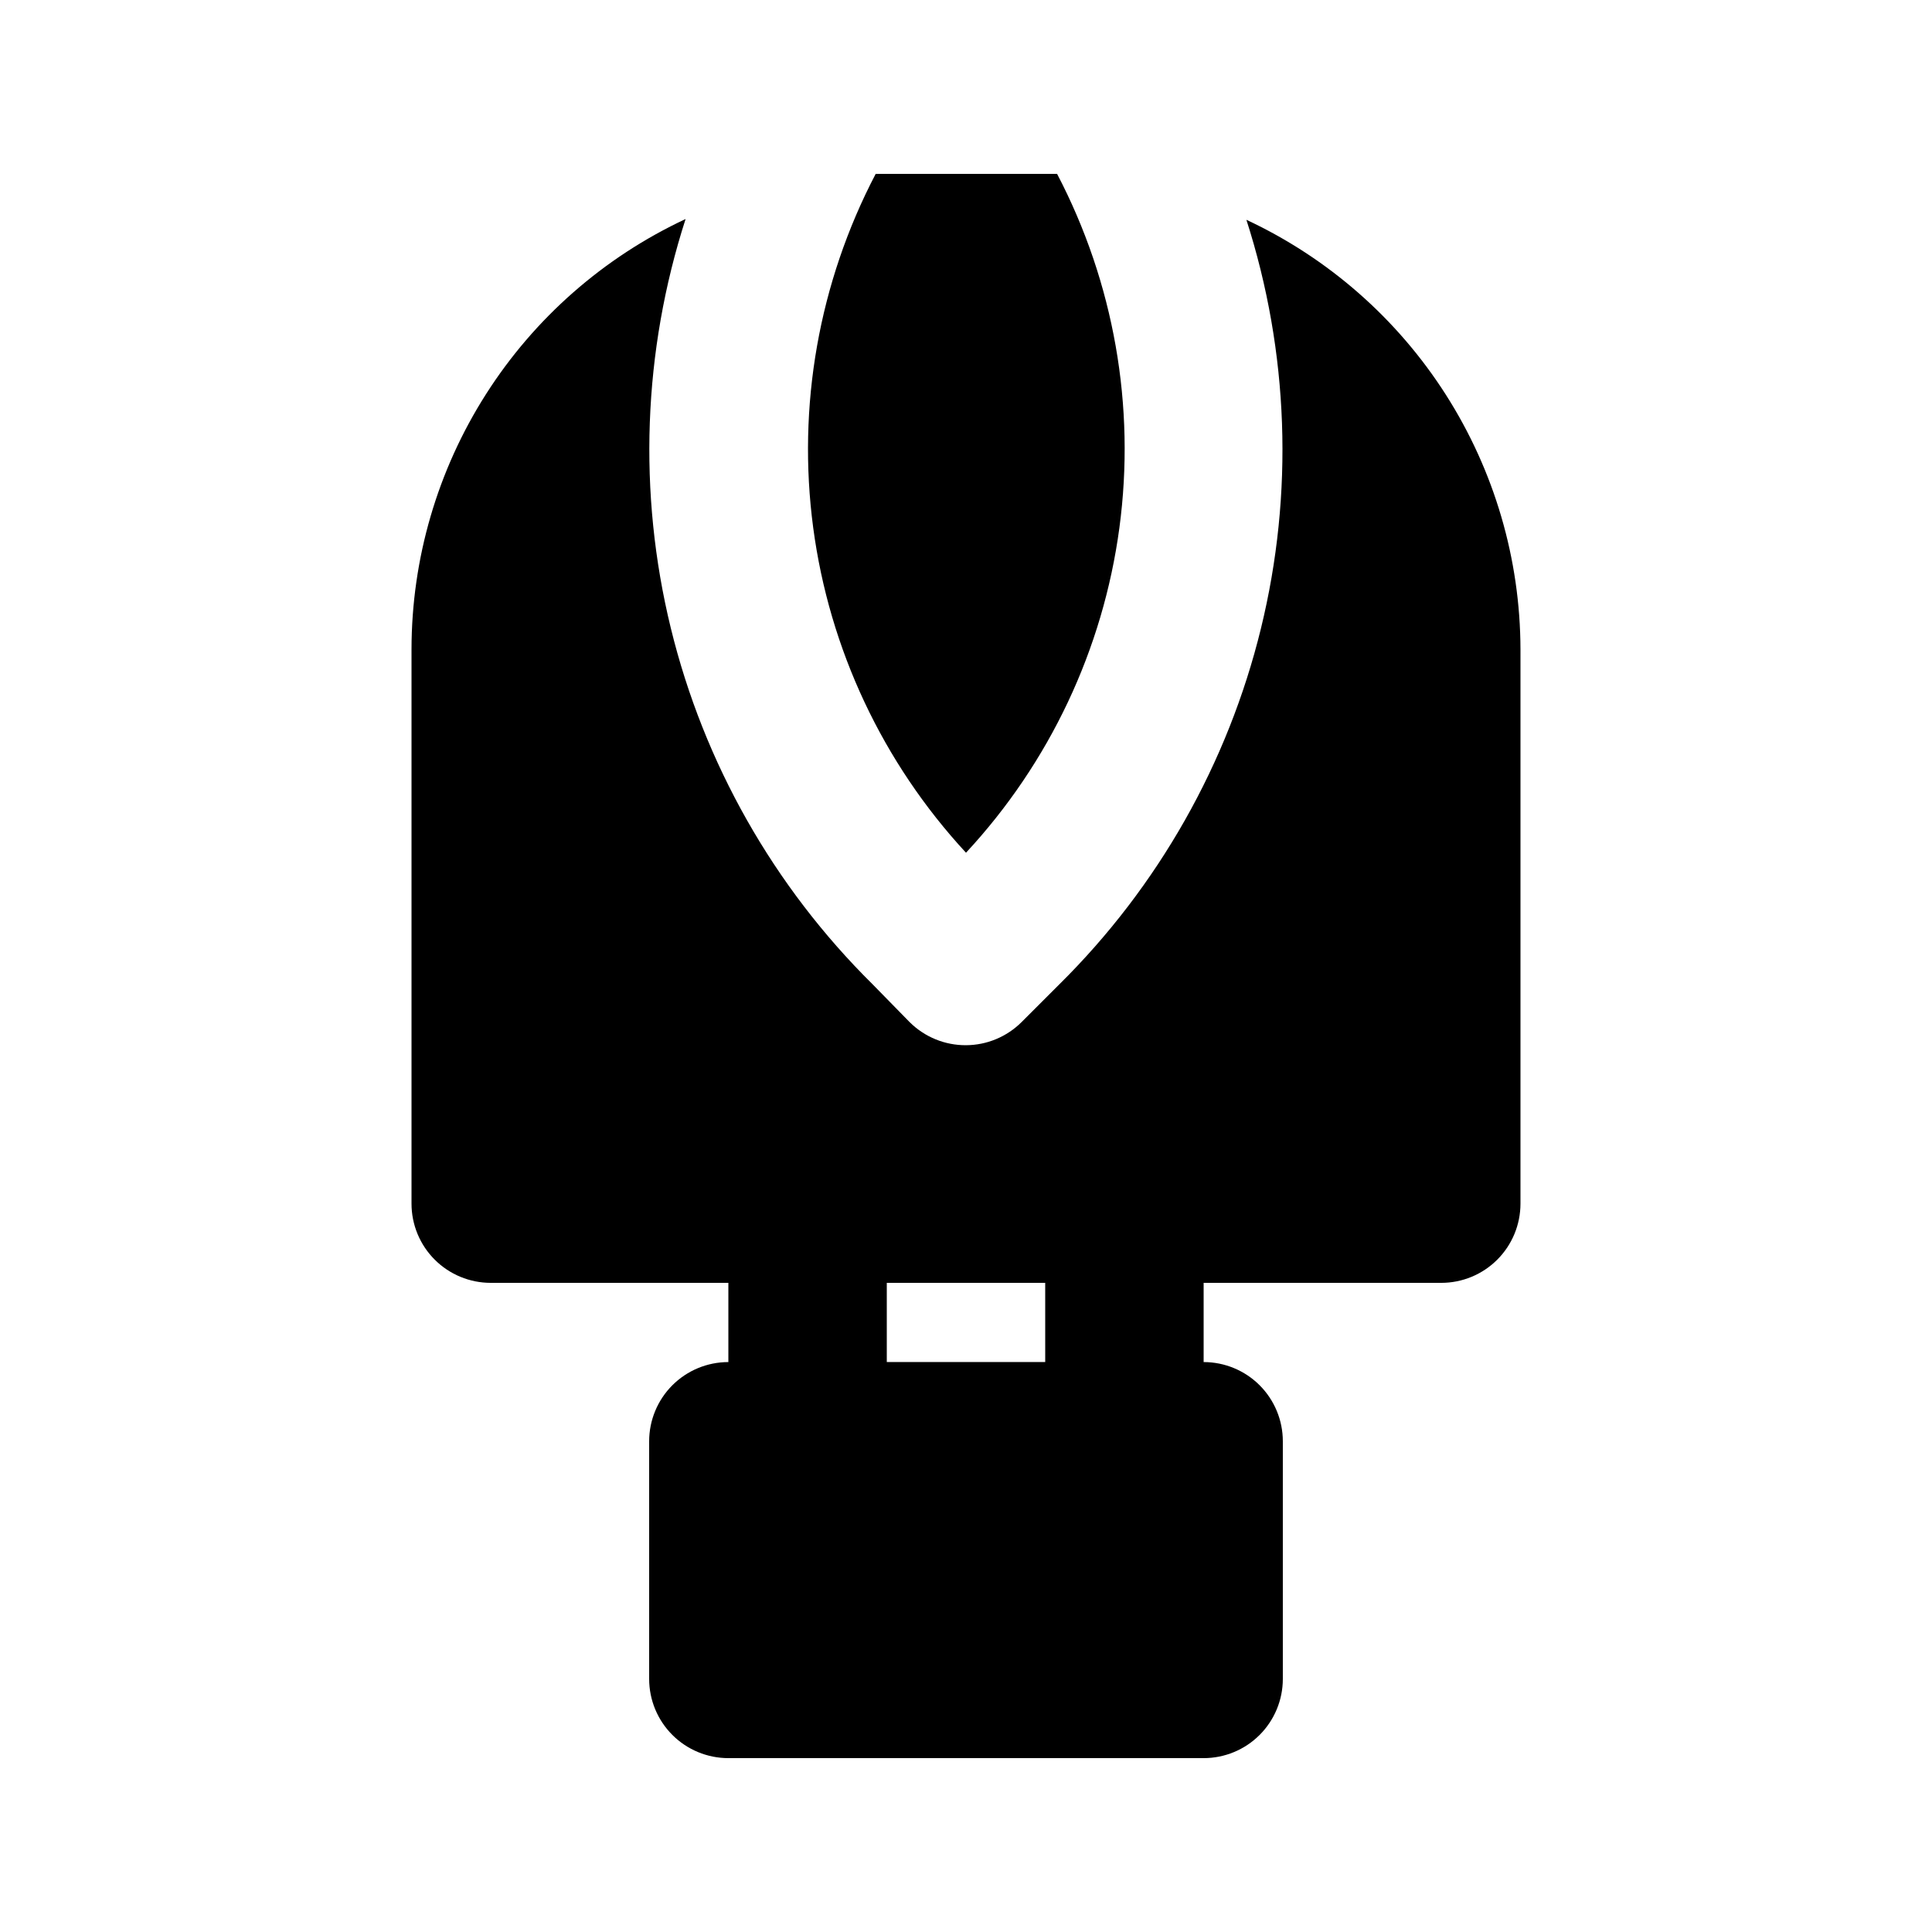 <?xml version="1.0" encoding="UTF-8"?>
<!-- Uploaded to: ICON Repo, www.svgrepo.com, Generator: ICON Repo Mixer Tools -->
<svg fill="#000000" width="800px" height="800px" version="1.1" viewBox="144 144 512 512" xmlns="http://www.w3.org/2000/svg">
 <path d="m400 369.98c-22.066-23.852-36.211-53.945-40.496-86.156-4.285-32.211 1.5-64.957 16.562-93.746h48.074c15.066 28.805 20.832 61.57 16.512 93.785-4.324 32.219-18.527 62.305-40.652 86.117zm146.94-53.949v146.95c0 5.566-2.211 10.906-6.148 14.84-3.934 3.938-9.273 6.148-14.844 6.148h-62.973v20.992c5.566 0 10.906 2.215 14.84 6.148 3.938 3.938 6.148 9.277 6.148 14.844v62.977c0 5.57-2.211 10.906-6.148 14.844-3.934 3.938-9.273 6.148-14.84 6.148h-125.95c-5.57 0-10.906-2.211-14.844-6.148s-6.148-9.273-6.148-14.844v-62.977c0-5.566 2.211-10.906 6.148-14.844 3.938-3.934 9.273-6.148 14.844-6.148v-20.992h-62.977c-5.566 0-10.906-2.211-14.844-6.148-3.938-3.934-6.148-9.273-6.148-14.84v-146.95c0.023-23.938 6.867-47.375 19.73-67.562 12.863-20.188 31.215-36.293 52.902-46.426-11.309 35.074-12.664 72.602-3.918 108.4 8.746 35.797 27.254 68.469 53.457 94.383l9.867 10.078v-0.004c3.961 3.93 9.324 6.121 14.906 6.09 5.504-0.023 10.781-2.211 14.691-6.09l10.078-10.078v0.004c26.168-25.895 44.648-58.527 53.395-94.289 8.746-35.758 7.41-73.238-3.856-108.29 21.656 10.117 39.984 26.188 52.848 46.336 12.859 20.148 19.723 43.539 19.785 67.441zm-125.95 167.94-41.98-0.004v20.992h41.984z"/>
</svg>